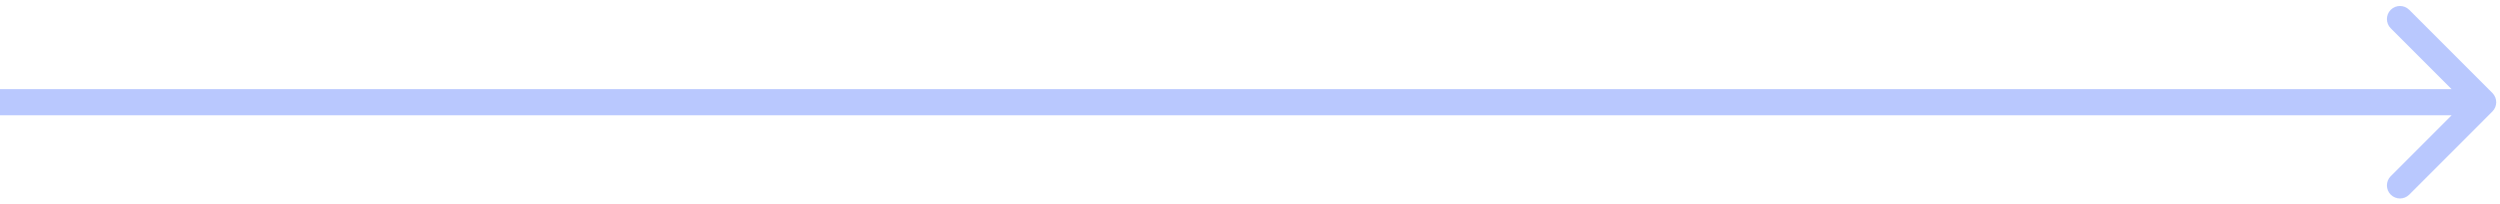 <?xml version="1.0" encoding="UTF-8"?> <svg xmlns="http://www.w3.org/2000/svg" width="269" height="22" viewBox="0 0 269 22" fill="none"> <path d="M268.182 11.994C268.731 11.445 268.731 10.555 268.182 10.006L259.233 1.056C258.683 0.507 257.793 0.507 257.244 1.056C256.695 1.605 256.695 2.496 257.244 3.045L265.199 11L257.244 18.955C256.695 19.504 256.695 20.395 257.244 20.944C257.793 21.493 258.683 21.493 259.233 20.944L268.182 11.994ZM1.22938e-07 12.406L267.188 12.406L267.187 9.594L-1.22938e-07 9.594L1.22938e-07 12.406Z" fill="#7492FE" fill-opacity="0.5"></path> </svg> 